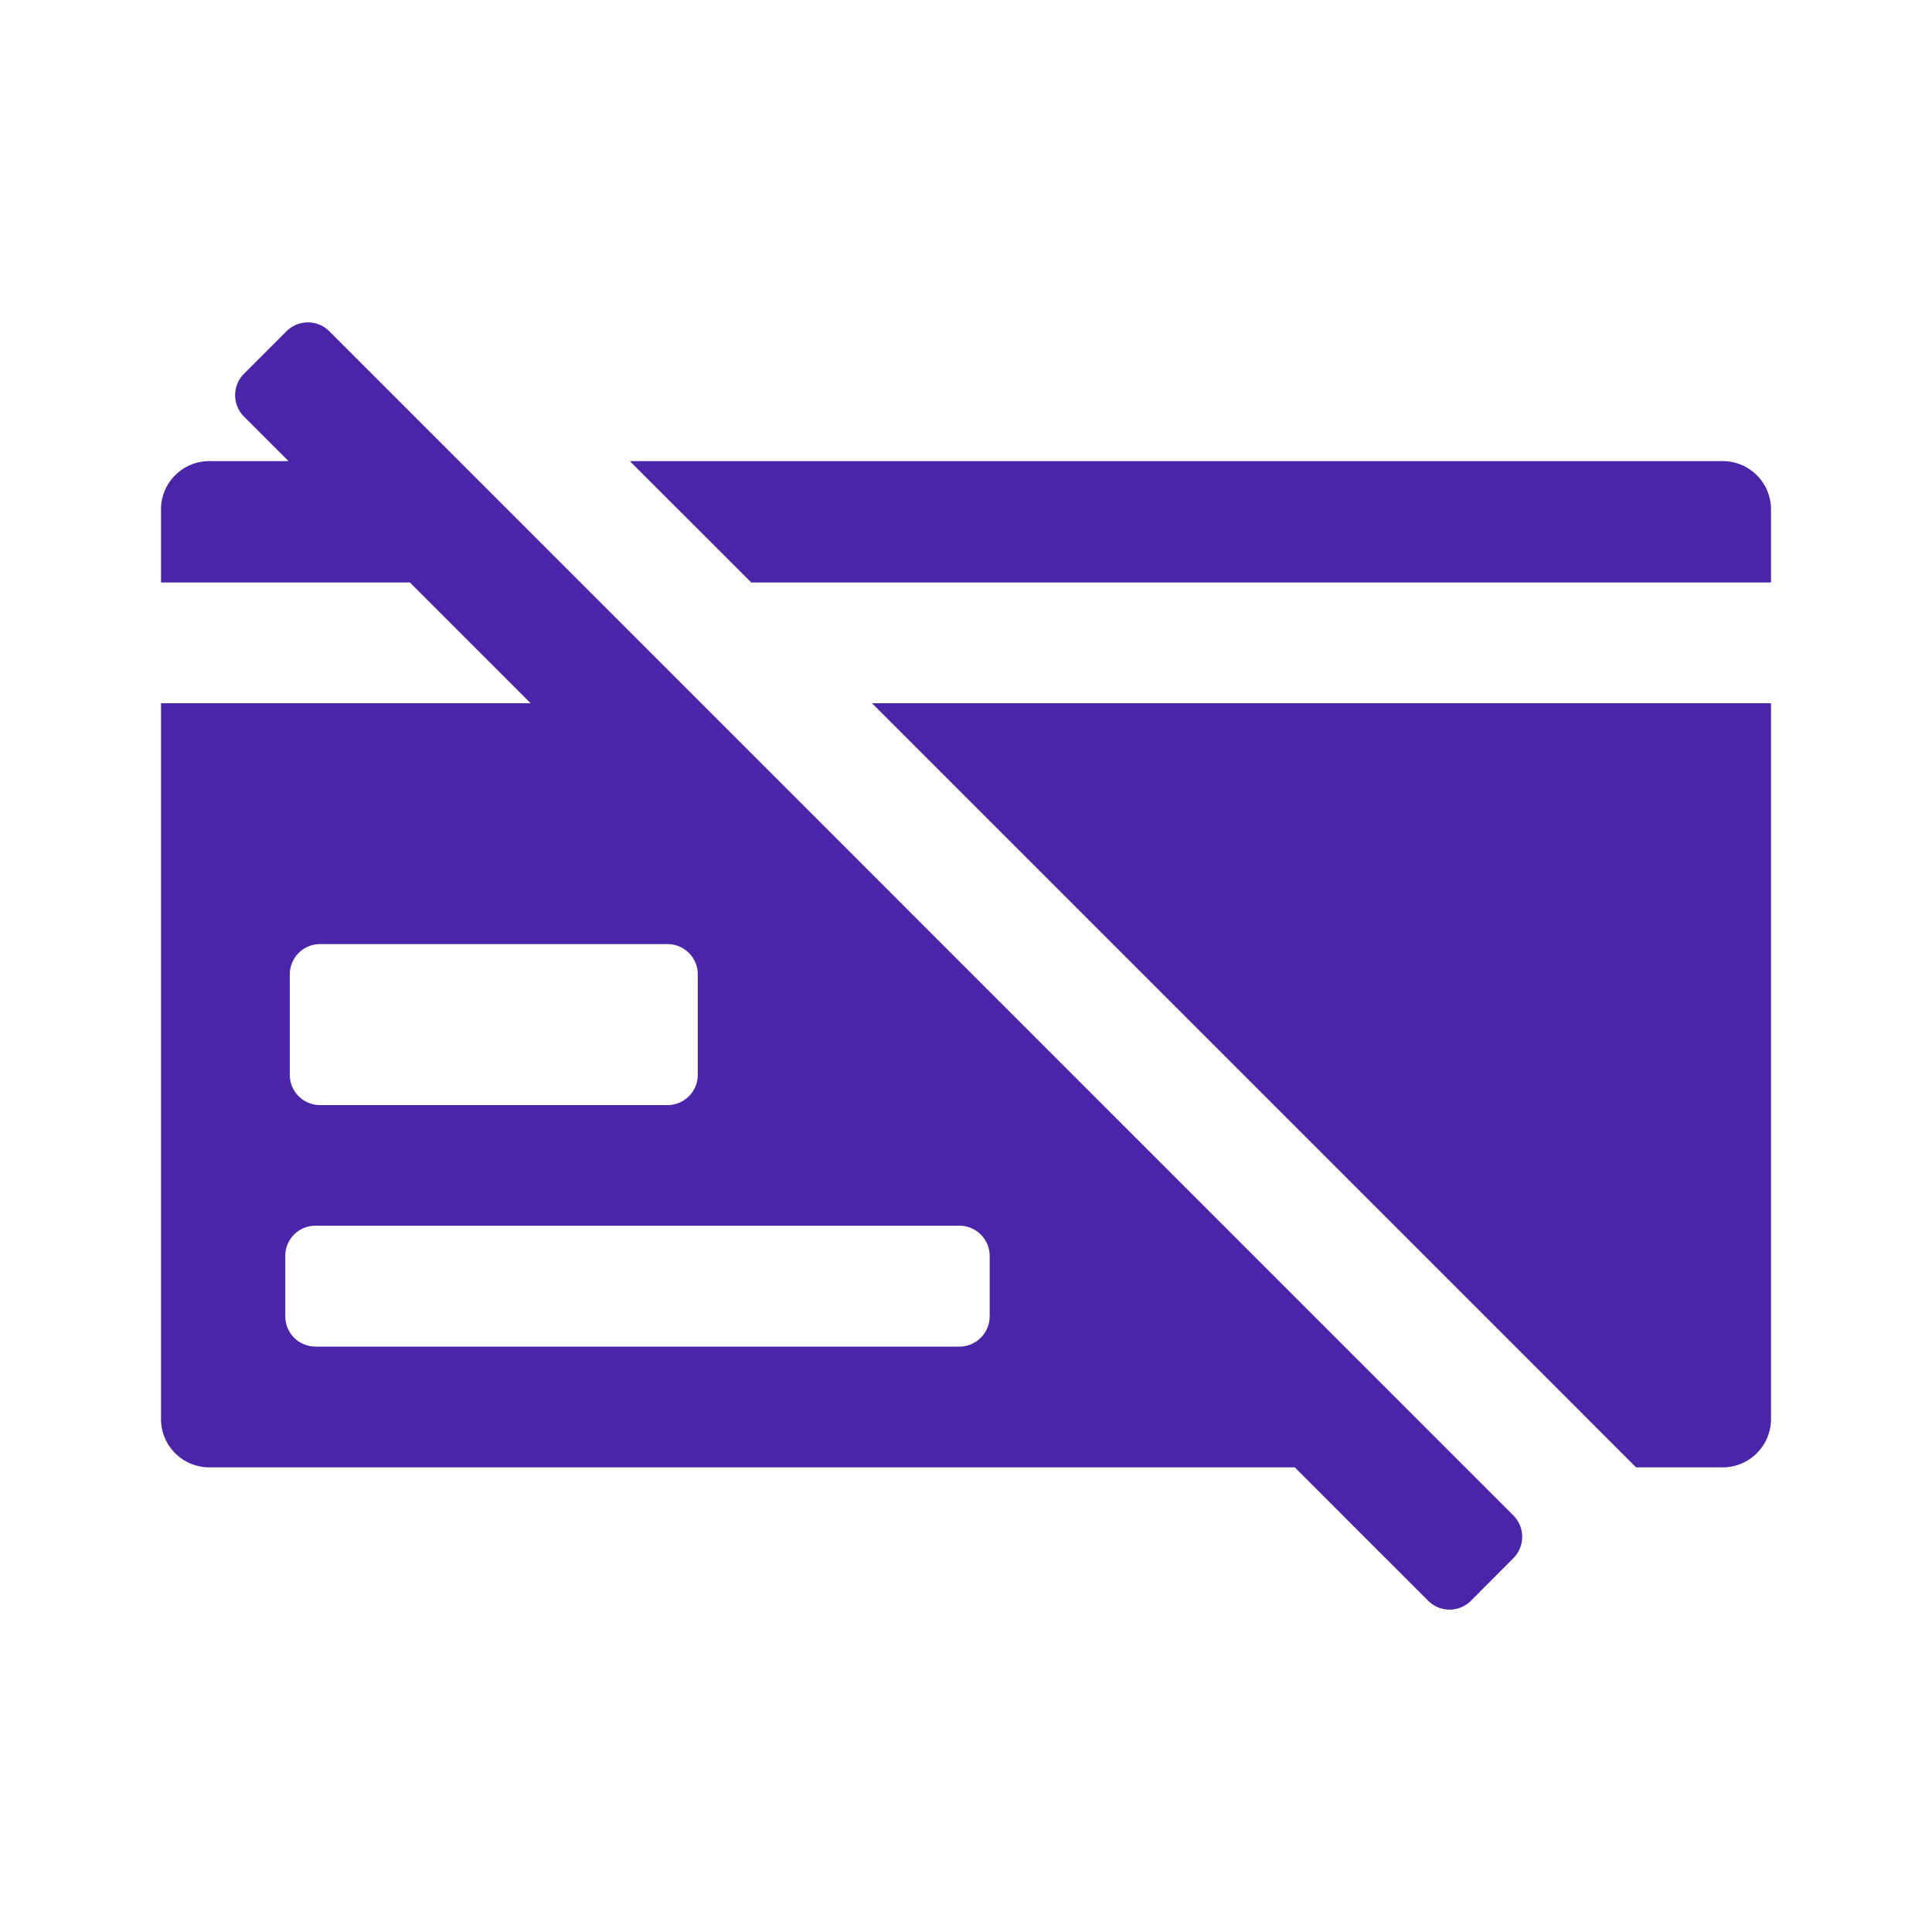<svg id="Layer_1" data-name="Layer 1" xmlns="http://www.w3.org/2000/svg" viewBox="0 0 120 120"><defs><style>.cls-1{fill:#4a25aa;}</style></defs><path class="cls-1" d="M20.45,20.57a1.88,1.88,0,0,0-2.65,0l-2.65,2.65a1.88,1.88,0,0,0,0,2.65l2.77,2.77H13a3,3,0,0,0-3,3v4.54H25.46l7.5,7.5H10V88.14a3,3,0,0,0,3,3H80.42l8.29,8.29a1.88,1.88,0,0,0,2.65,0L94,96.78a1.88,1.88,0,0,0,0-2.65ZM18,60.51a1.88,1.88,0,0,1,1.88-1.87H41.46a1.88,1.88,0,0,1,1.88,1.87v6.25a1.88,1.88,0,0,1-1.88,1.88H19.87A1.88,1.88,0,0,1,18,66.76ZM61.47,81.76a1.88,1.88,0,0,1-1.88,1.88h-40a1.88,1.88,0,0,1-1.87-1.88V78a1.87,1.87,0,0,1,1.87-1.87h40A1.88,1.88,0,0,1,61.47,78Z"/><path class="cls-1" d="M107,28.64H39.12l7.54,7.54H110V31.64A3,3,0,0,0,107,28.64Z"/><path class="cls-1" d="M101.62,91.14H107a3,3,0,0,0,3-3V43.68H54.16Z"/></svg>